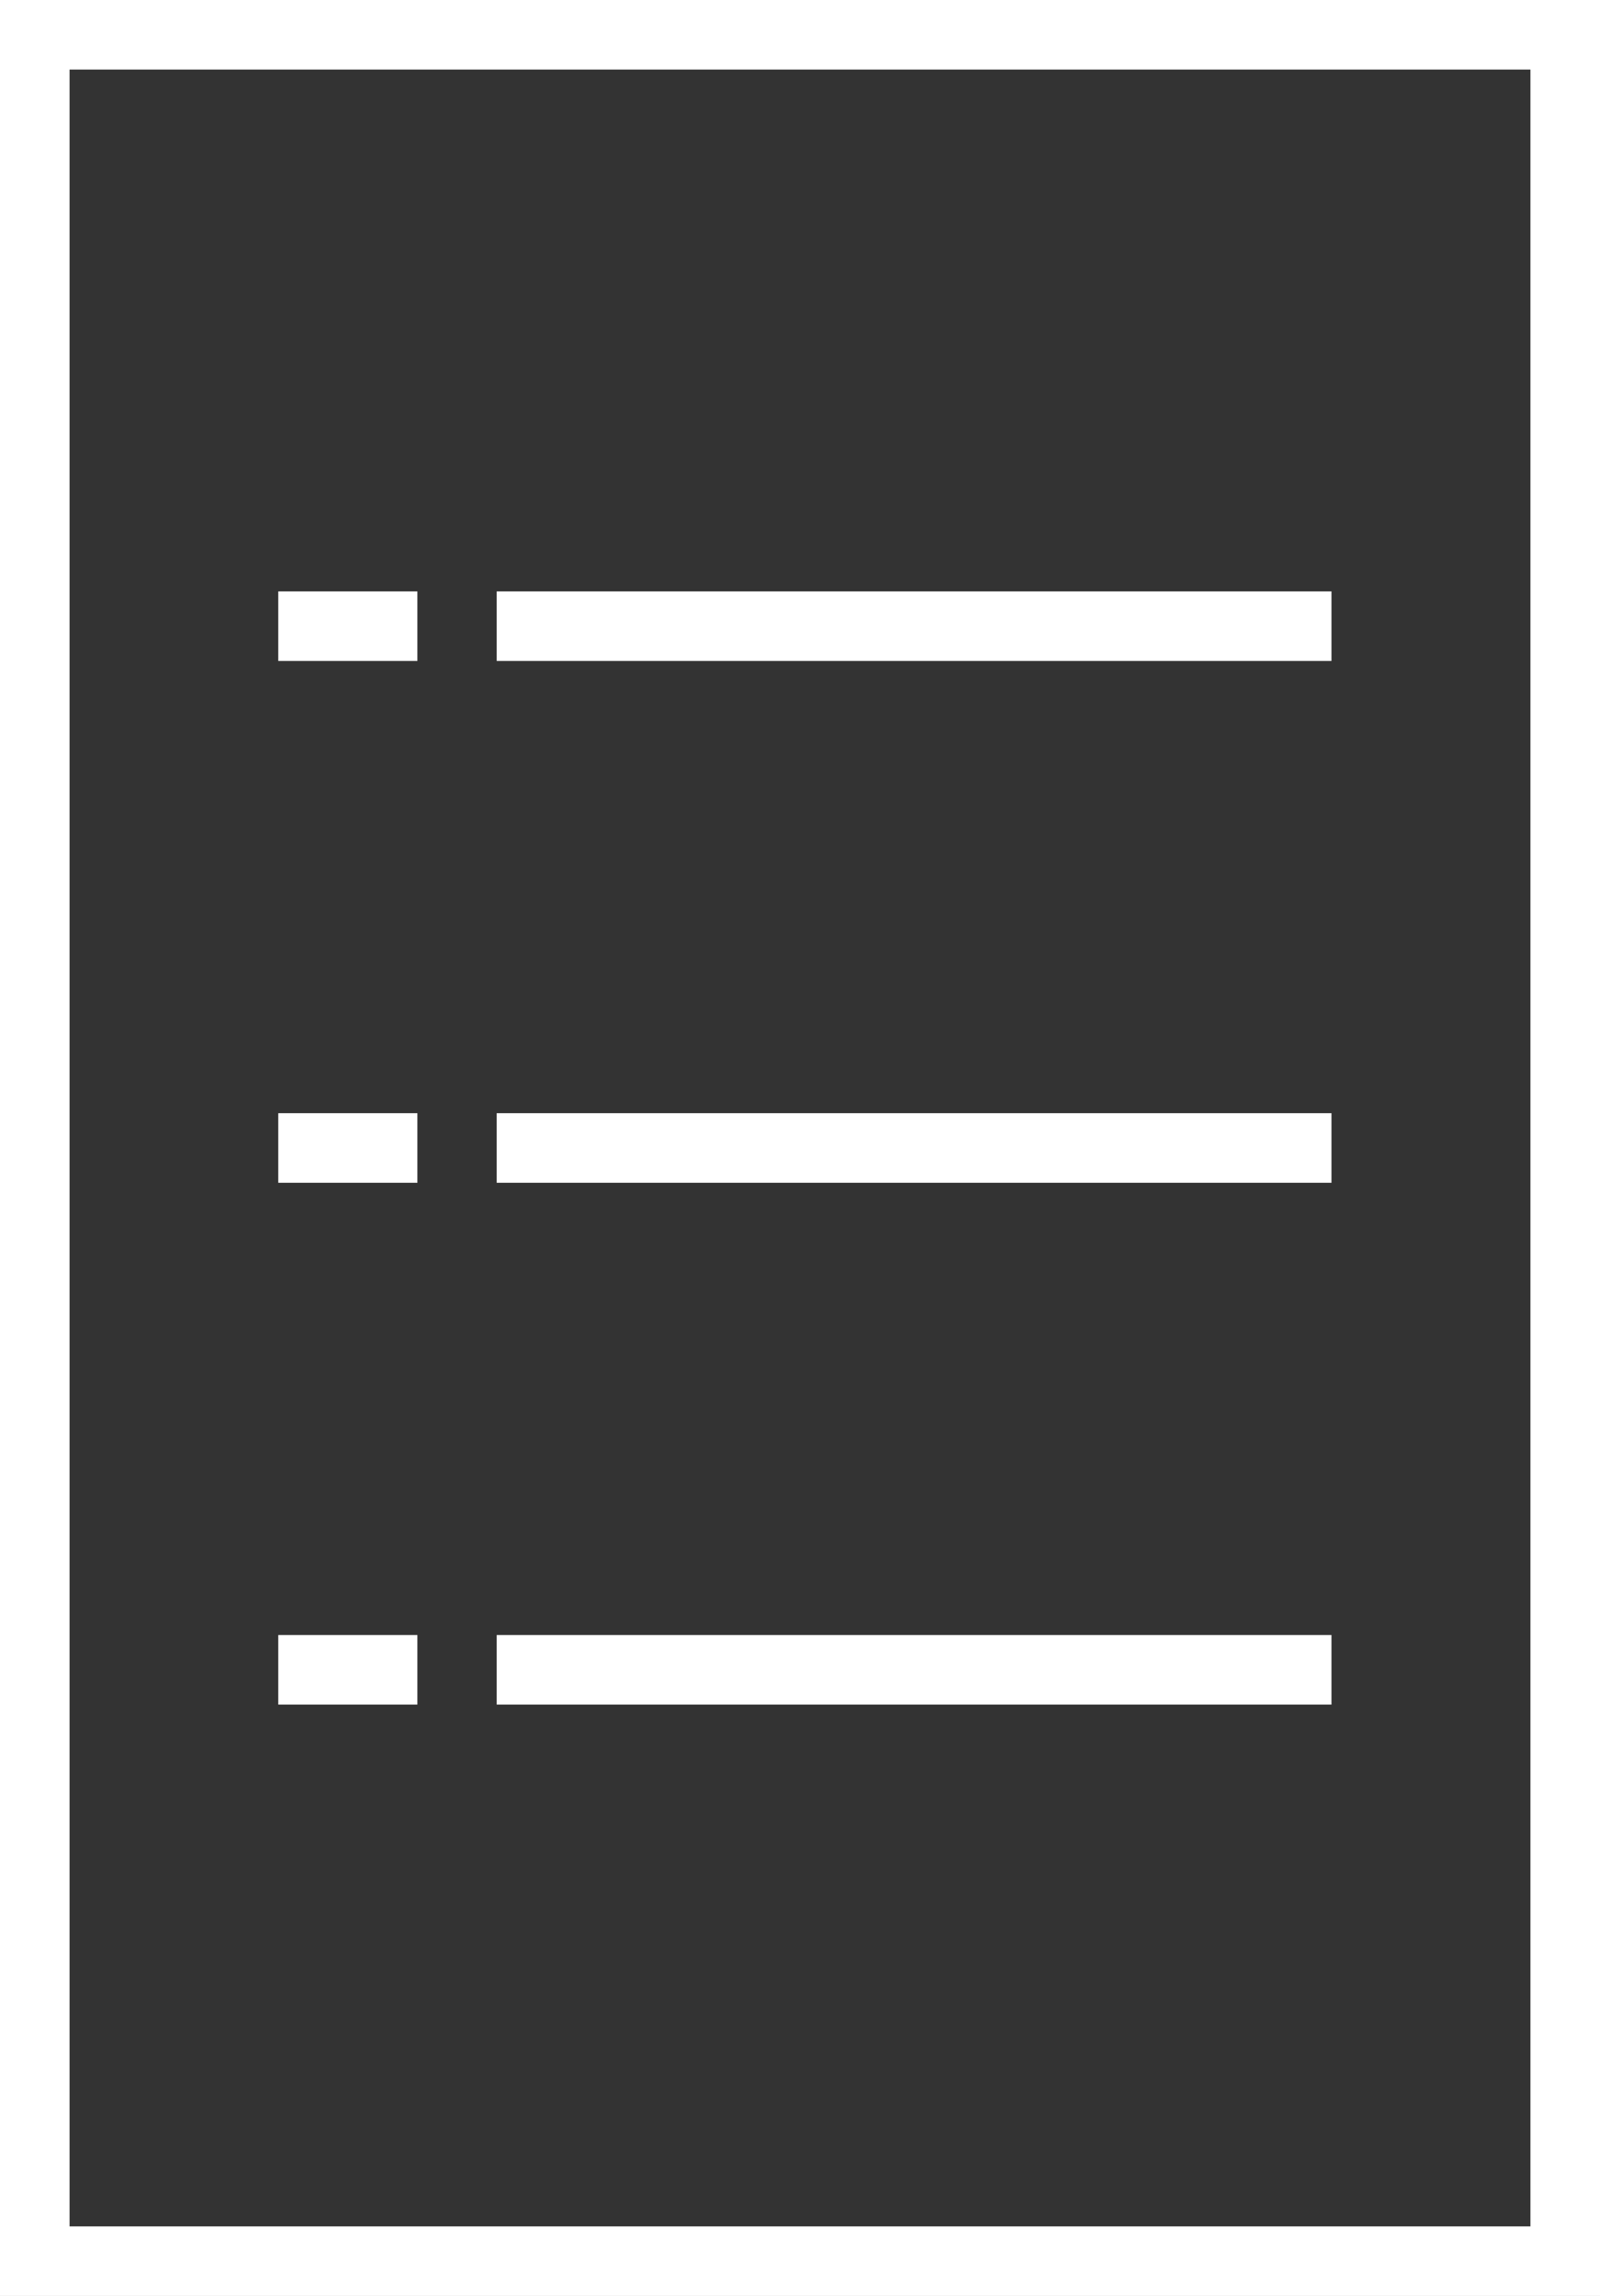 <svg xmlns="http://www.w3.org/2000/svg" viewBox="0 0 23 33">
  <rect x="0" y="0" width="23" height="33" fill="#333333" stroke="none"/>
  <g>
    <rect fill="#FFFFFF" x="7.14" y="8.5" width="12" height="1"/>
    <rect fill="#FFFFFF" x="7.14" y="16" width="12" height="1"/>
    <rect fill="#FFFFFF" x="7.14" y="23.5" width="12" height="1"/>
    <rect fill="#FFFFFF" x="4" y="8.5" width="2" height="1"/>
    <rect fill="#FFFFFF" x="4" y="16" width="2" height="1"/>
    <rect fill="#FFFFFF" x="4" y="23.5" width="2" height="1"/>
    <path fill="#FFFFFF" d="M0,0V33H23V0ZM22,32H1V1H22Z"/>
  </g>
</svg>
